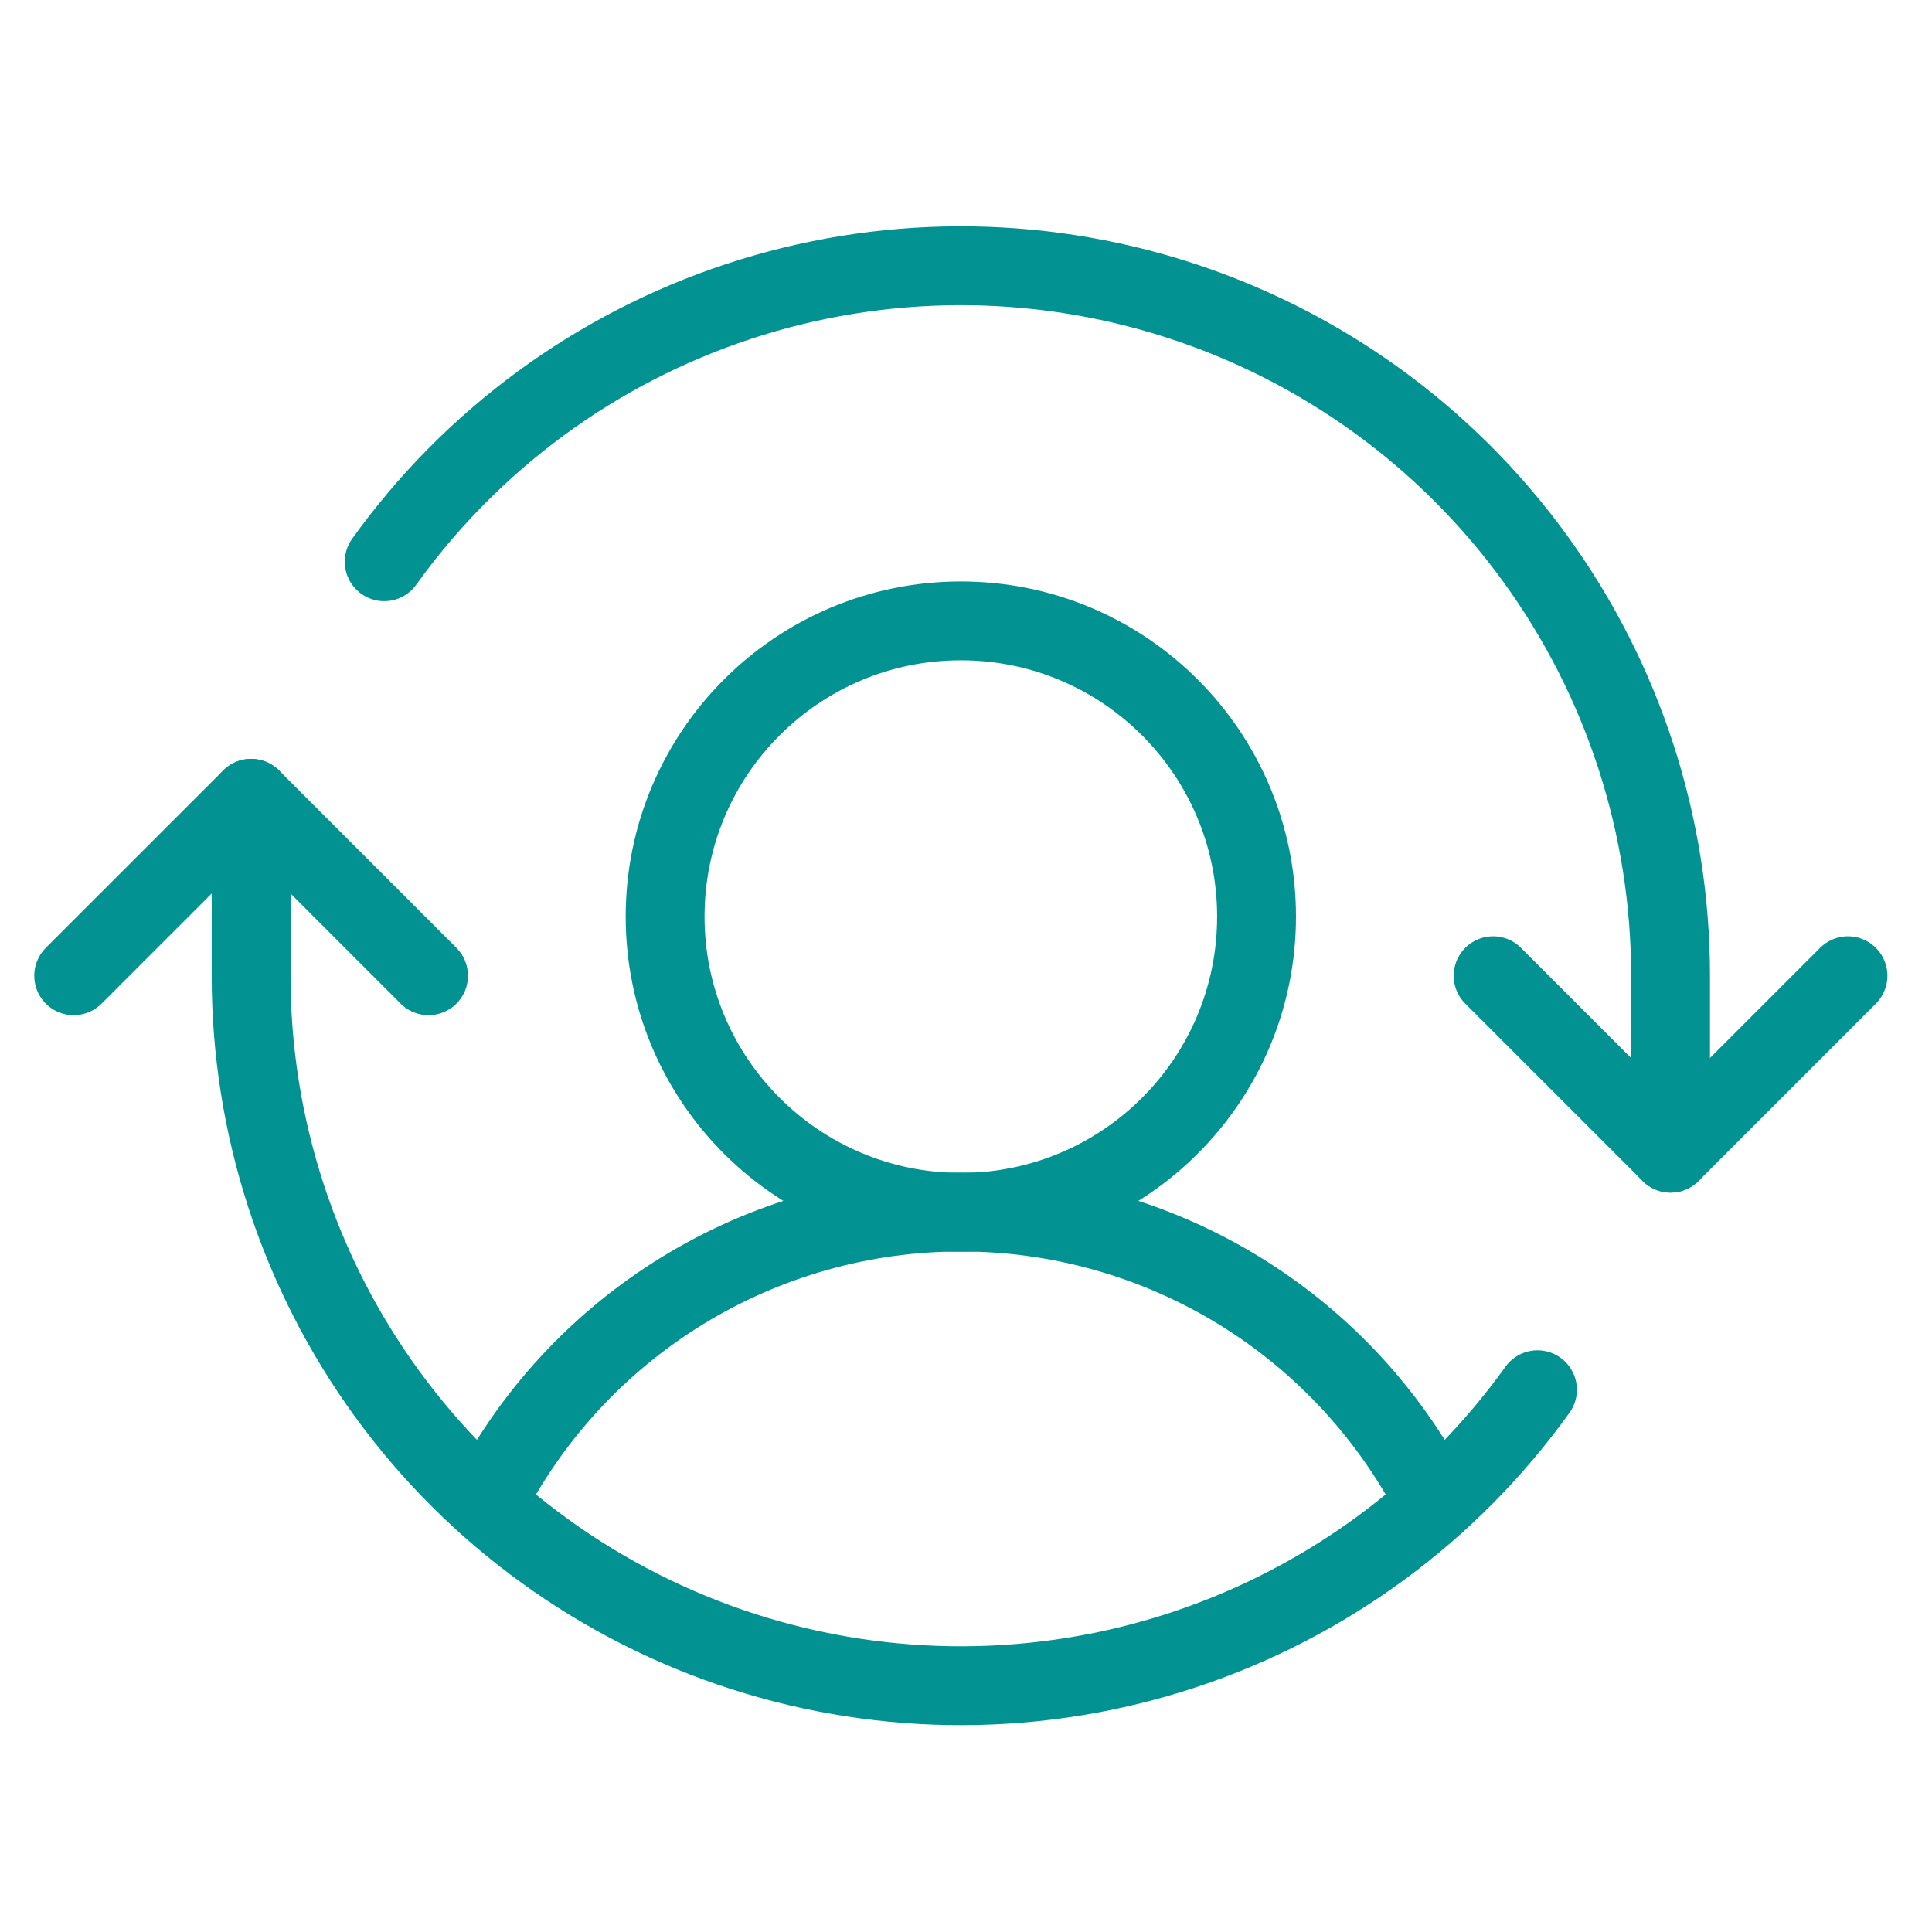 <svg width="49" height="49" viewBox="0 0 49 49" fill="none" xmlns="http://www.w3.org/2000/svg">
<path d="M24.369 30.747C28.511 30.747 31.869 27.389 31.869 23.247C31.869 19.105 28.511 15.747 24.369 15.747C20.227 15.747 16.869 19.105 16.869 23.247C16.869 27.389 20.227 30.747 24.369 30.747Z" stroke="#029292" stroke-width="2" stroke-linecap="round" stroke-linejoin="round"/>
<path d="M12.331 38.129C13.46 35.906 15.182 34.039 17.307 32.735C19.431 31.431 21.876 30.74 24.369 30.74C26.862 30.74 29.306 31.431 31.431 32.735C33.556 34.039 35.278 35.906 36.406 38.129" stroke="#029292" stroke-width="2" stroke-linecap="round" stroke-linejoin="round"/>
<path d="M37.869 24.747L42.369 29.247L46.869 24.747" stroke="#029292" stroke-width="2" stroke-linecap="round" stroke-linejoin="round"/>
<path d="M1.869 24.747L6.369 20.247L10.869 24.747" stroke="#029292" stroke-width="2" stroke-linecap="round" stroke-linejoin="round"/>
<path d="M6.369 20.247V24.747C6.367 28.558 7.576 32.271 9.819 35.352C12.063 38.432 15.227 40.721 18.854 41.888C22.482 43.056 26.387 43.042 30.006 41.848C33.625 40.655 36.772 38.343 38.994 35.247" stroke="#029292" stroke-width="2" stroke-linecap="round" stroke-linejoin="round"/>
<path d="M42.369 29.247V24.747C42.37 20.936 41.162 17.223 38.918 14.143C36.675 11.062 33.511 8.773 29.883 7.606C26.256 6.438 22.351 6.452 18.732 7.646C15.113 8.839 11.966 11.151 9.744 14.247" stroke="#029292" stroke-width="2" stroke-linecap="round" stroke-linejoin="round"/>
</svg>
